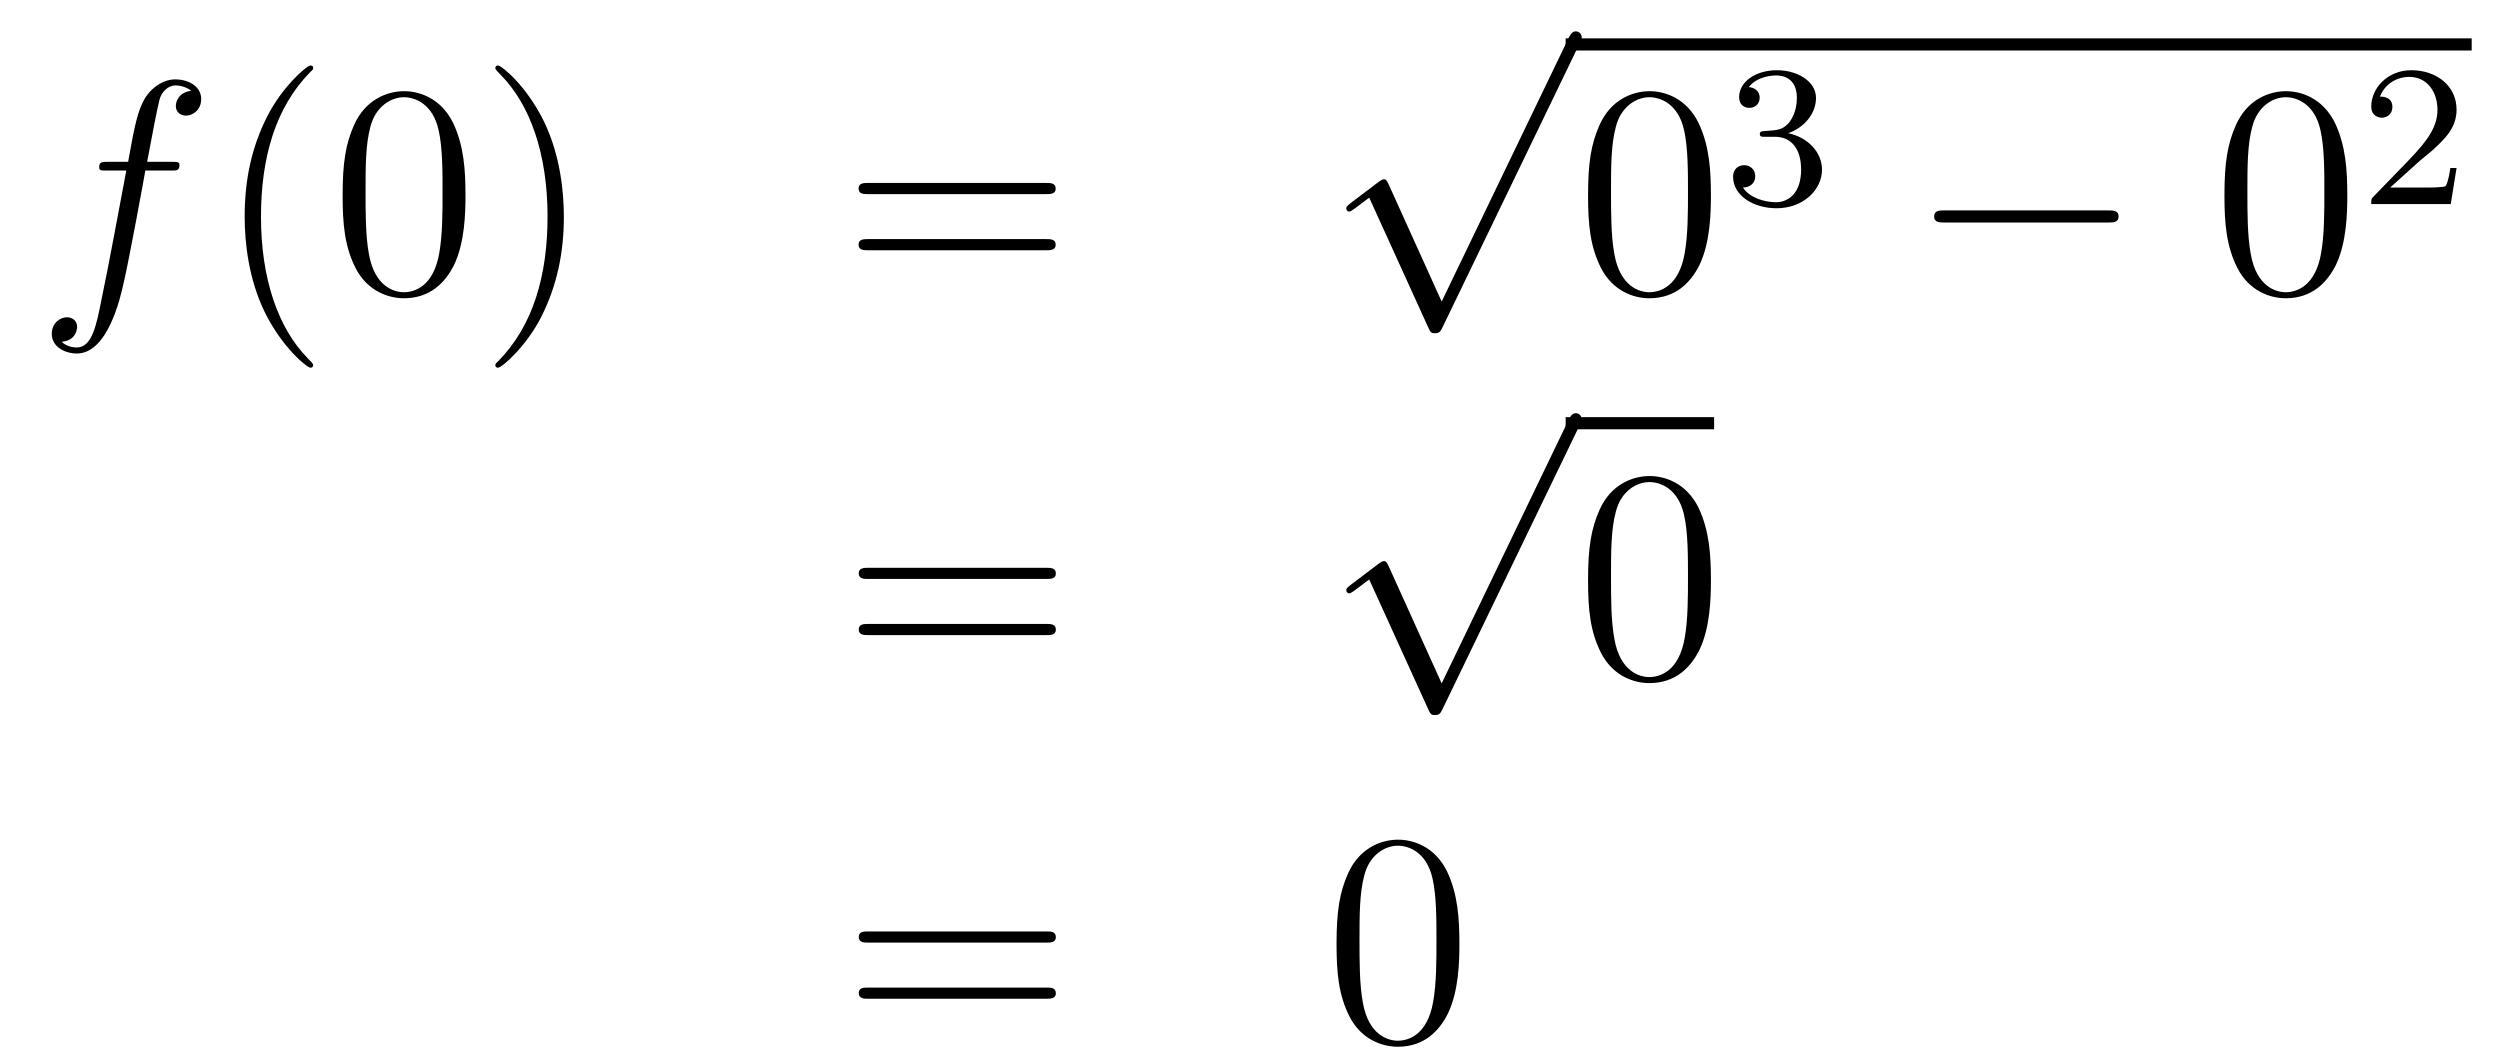 <?xml version='1.0'?>
<!-- This file was generated by dvisvgm 1.14.1 -->
<svg height='42pt' version='1.1' viewBox='0 -42 99 42' width='99pt' xmlns='http://www.w3.org/2000/svg' xmlns:xlink='http://www.w3.org/1999/xlink'>
<g id='page1'>
<g transform='matrix(1 0 0 1 -132 625)'>
<path d='M138.772 -660.246C139.011 -660.246 139.106 -660.246 139.106 -660.473C139.106 -660.592 139.011 -660.592 138.795 -660.592H137.827C138.054 -661.823 138.222 -662.672 138.317 -663.055C138.389 -663.342 138.64 -663.617 138.951 -663.617C139.202 -663.617 139.453 -663.509 139.572 -663.402C139.106 -663.354 138.963 -663.007 138.963 -662.804C138.963 -662.565 139.142 -662.421 139.369 -662.421C139.608 -662.421 139.967 -662.624 139.967 -663.079C139.967 -663.581 139.465 -663.856 138.939 -663.856C138.425 -663.856 137.923 -663.473 137.684 -663.007C137.468 -662.588 137.349 -662.158 137.074 -660.592H136.273C136.046 -660.592 135.927 -660.592 135.927 -660.377C135.927 -660.246 135.998 -660.246 136.237 -660.246H137.002C136.787 -659.134 136.297 -656.432 136.022 -655.153C135.819 -654.113 135.64 -653.24 135.042 -653.24C135.006 -653.24 134.659 -653.24 134.444 -653.467C135.054 -653.515 135.054 -654.041 135.054 -654.053C135.054 -654.292 134.874 -654.436 134.648 -654.436C134.408 -654.436 134.05 -654.232 134.05 -653.778C134.05 -653.264 134.576 -653.001 135.042 -653.001C136.261 -653.001 136.763 -655.189 136.895 -655.787C137.11 -656.707 137.696 -659.887 137.755 -660.246H138.772Z' fill-rule='evenodd'/>
<path d='M144.403 -652.535C144.403 -652.571 144.403 -652.595 144.2 -652.798C143.004 -654.006 142.335 -655.978 142.335 -658.417C142.335 -660.736 142.897 -662.732 144.283 -664.143C144.403 -664.25 144.403 -664.274 144.403 -664.31C144.403 -664.382 144.343 -664.406 144.295 -664.406C144.14 -664.406 143.16 -663.545 142.574 -662.373C141.964 -661.166 141.689 -659.887 141.689 -658.417C141.689 -657.352 141.857 -655.93 142.478 -654.651C143.183 -653.217 144.164 -652.439 144.295 -652.439C144.343 -652.439 144.403 -652.463 144.403 -652.535ZM150.433 -659.265C150.433 -660.258 150.373 -661.226 149.943 -662.134C149.453 -663.127 148.592 -663.389 148.006 -663.389C147.313 -663.389 146.464 -663.043 146.022 -662.051C145.687 -661.297 145.568 -660.556 145.568 -659.265C145.568 -658.106 145.651 -657.233 146.082 -656.384C146.548 -655.476 147.373 -655.189 147.995 -655.189C149.035 -655.189 149.632 -655.811 149.979 -656.504C150.409 -657.4 150.433 -658.572 150.433 -659.265ZM147.995 -655.428C147.612 -655.428 146.835 -655.643 146.608 -656.946C146.476 -657.663 146.476 -658.572 146.476 -659.409C146.476 -660.389 146.476 -661.273 146.668 -661.979C146.871 -662.78 147.481 -663.15 147.995 -663.15C148.449 -663.15 149.142 -662.875 149.369 -661.848C149.525 -661.166 149.525 -660.222 149.525 -659.409C149.525 -658.608 149.525 -657.699 149.393 -656.97C149.166 -655.655 148.413 -655.428 147.995 -655.428ZM154.329 -658.417C154.329 -659.325 154.209 -660.807 153.54 -662.194C152.835 -663.628 151.854 -664.406 151.723 -664.406C151.675 -664.406 151.615 -664.382 151.615 -664.31C151.615 -664.274 151.615 -664.25 151.818 -664.047C153.014 -662.84 153.683 -660.867 153.683 -658.428C153.683 -656.109 153.121 -654.113 151.734 -652.702C151.615 -652.595 151.615 -652.571 151.615 -652.535C151.615 -652.463 151.675 -652.439 151.723 -652.439C151.878 -652.439 152.858 -653.3 153.444 -654.472C154.054 -655.691 154.329 -656.982 154.329 -658.417Z' fill-rule='evenodd'/>
<path d='M173.423 -659.313C173.59 -659.313 173.805 -659.313 173.805 -659.528C173.805 -659.755 173.602 -659.755 173.423 -659.755H166.382C166.215 -659.755 165.999 -659.755 165.999 -659.54C165.999 -659.313 166.203 -659.313 166.382 -659.313H173.423ZM173.423 -657.09C173.59 -657.09 173.805 -657.09 173.805 -657.305C173.805 -657.532 173.602 -657.532 173.423 -657.532H166.382C166.215 -657.532 165.999 -657.532 165.999 -657.317C165.999 -657.09 166.203 -657.09 166.382 -657.09H173.423Z' fill-rule='evenodd'/>
<path d='M189.09 -655.059L186.986 -659.709C186.903 -659.901 186.843 -659.901 186.807 -659.901C186.795 -659.901 186.735 -659.901 186.604 -659.805L185.468 -658.944C185.313 -658.825 185.313 -658.789 185.313 -658.753C185.313 -658.693 185.348 -658.622 185.432 -658.622C185.504 -658.622 185.707 -658.789 185.839 -658.885C185.91 -658.944 186.09 -659.076 186.221 -659.172L188.576 -653.995C188.66 -653.804 188.72 -653.804 188.827 -653.804C189.007 -653.804 189.042 -653.876 189.126 -654.043L194.554 -665.28C194.636 -665.448 194.636 -665.495 194.636 -665.519C194.636 -665.639 194.542 -665.758 194.398 -665.758C194.302 -665.758 194.219 -665.698 194.123 -665.507L189.09 -655.059Z' fill-rule='evenodd'/>
<path d='M194 -665H229.879V-665.481H194'/>
<path d='M199.752 -659.265C199.752 -660.258 199.693 -661.226 199.262 -662.134C198.773 -663.127 197.911 -663.389 197.326 -663.389C196.632 -663.389 195.784 -663.043 195.342 -662.051C195.007 -661.297 194.887 -660.556 194.887 -659.265C194.887 -658.106 194.971 -657.233 195.401 -656.384C195.868 -655.476 196.692 -655.189 197.314 -655.189C198.354 -655.189 198.952 -655.811 199.298 -656.504C199.728 -657.4 199.752 -658.572 199.752 -659.265ZM197.314 -655.428C196.932 -655.428 196.154 -655.643 195.928 -656.946C195.796 -657.663 195.796 -658.572 195.796 -659.409C195.796 -660.389 195.796 -661.273 195.988 -661.979C196.19 -662.78 196.8 -663.15 197.314 -663.15C197.768 -663.15 198.462 -662.875 198.689 -661.848C198.844 -661.166 198.844 -660.222 198.844 -659.409C198.844 -658.608 198.844 -657.699 198.713 -656.97C198.486 -655.655 197.732 -655.428 197.314 -655.428Z' fill-rule='evenodd'/>
<path d='M202.296 -661.582C202.926 -661.582 203.324 -661.119 203.324 -660.282C203.324 -659.287 202.758 -658.992 202.336 -658.992C201.898 -658.992 201.3 -659.151 201.02 -659.573C201.308 -659.573 201.508 -659.757 201.508 -660.02C201.508 -660.275 201.324 -660.458 201.068 -660.458C200.854 -660.458 200.63 -660.322 200.63 -660.004C200.63 -659.247 201.444 -658.753 202.352 -658.753C203.412 -658.753 204.152 -659.486 204.152 -660.282C204.152 -660.944 203.627 -661.55 202.814 -661.725C203.443 -661.948 203.914 -662.49 203.914 -663.127C203.914 -663.765 203.196 -664.219 202.368 -664.219C201.515 -664.219 200.869 -663.757 200.869 -663.151C200.869 -662.856 201.068 -662.729 201.276 -662.729C201.523 -662.729 201.683 -662.904 201.683 -663.135C201.683 -663.43 201.427 -663.542 201.252 -663.55C201.587 -663.988 202.2 -664.012 202.344 -664.012C202.55 -664.012 203.156 -663.948 203.156 -663.127C203.156 -662.569 202.926 -662.235 202.814 -662.107C202.576 -661.86 202.392 -661.844 201.906 -661.812C201.754 -661.805 201.69 -661.797 201.69 -661.693C201.69 -661.582 201.762 -661.582 201.898 -661.582H202.296Z' fill-rule='evenodd'/>
<path d='M215.478 -658.189C215.681 -658.189 215.897 -658.189 215.897 -658.428C215.897 -658.668 215.681 -658.668 215.478 -658.668H209.011C208.807 -658.668 208.592 -658.668 208.592 -658.428C208.592 -658.189 208.807 -658.189 209.011 -658.189H215.478Z' fill-rule='evenodd'/>
<path d='M224.953 -659.265C224.953 -660.258 224.894 -661.226 224.464 -662.134C223.974 -663.127 223.112 -663.389 222.527 -663.389C221.833 -663.389 220.985 -663.043 220.543 -662.051C220.208 -661.297 220.088 -660.556 220.088 -659.265C220.088 -658.106 220.172 -657.233 220.602 -656.384C221.069 -655.476 221.893 -655.189 222.515 -655.189C223.555 -655.189 224.153 -655.811 224.5 -656.504C224.93 -657.4 224.953 -658.572 224.953 -659.265ZM222.515 -655.428C222.133 -655.428 221.356 -655.643 221.129 -656.946C220.997 -657.663 220.997 -658.572 220.997 -659.409C220.997 -660.389 220.997 -661.273 221.189 -661.979C221.392 -662.78 222.001 -663.15 222.515 -663.15C222.97 -663.15 223.663 -662.875 223.89 -661.848C224.045 -661.166 224.045 -660.222 224.045 -659.409C224.045 -658.608 224.045 -657.699 223.914 -656.97C223.687 -655.655 222.934 -655.428 222.515 -655.428Z' fill-rule='evenodd'/>
<path d='M227.728 -660.546C227.855 -660.665 228.19 -660.928 228.317 -661.04C228.811 -661.494 229.28 -661.932 229.28 -662.657C229.28 -663.605 228.484 -664.219 227.488 -664.219C226.532 -664.219 225.902 -663.494 225.902 -662.785C225.902 -662.394 226.213 -662.338 226.325 -662.338C226.492 -662.338 226.739 -662.458 226.739 -662.761C226.739 -663.175 226.34 -663.175 226.246 -663.175C226.476 -663.757 227.01 -663.956 227.4 -663.956C228.142 -663.956 228.524 -663.327 228.524 -662.657C228.524 -661.828 227.942 -661.223 227.002 -660.259L225.998 -659.223C225.902 -659.135 225.902 -659.119 225.902 -658.92H229.05L229.28 -660.346H229.033C229.01 -660.187 228.947 -659.788 228.851 -659.637C228.803 -659.573 228.197 -659.573 228.07 -659.573H226.651L227.728 -660.546Z' fill-rule='evenodd'/>
<path d='M173.429 -644.073C173.596 -644.073 173.812 -644.073 173.812 -644.288C173.812 -644.515 173.608 -644.515 173.429 -644.515H166.388C166.221 -644.515 166.006 -644.515 166.006 -644.3C166.006 -644.073 166.209 -644.073 166.388 -644.073H173.429ZM173.429 -641.85C173.596 -641.85 173.812 -641.85 173.812 -642.065C173.812 -642.292 173.608 -642.292 173.429 -642.292H166.388C166.221 -642.292 166.006 -642.292 166.006 -642.077C166.006 -641.85 166.209 -641.85 166.388 -641.85H173.429Z' fill-rule='evenodd'/>
<path d='M189.09 -639.939L186.986 -644.589C186.903 -644.781 186.843 -644.781 186.807 -644.781C186.795 -644.781 186.735 -644.781 186.604 -644.685L185.468 -643.824C185.313 -643.705 185.313 -643.669 185.313 -643.633C185.313 -643.573 185.348 -643.502 185.432 -643.502C185.504 -643.502 185.707 -643.669 185.839 -643.765C185.91 -643.824 186.09 -643.956 186.221 -644.052L188.576 -638.875C188.66 -638.684 188.72 -638.684 188.827 -638.684C189.007 -638.684 189.042 -638.756 189.126 -638.923L194.554 -650.16C194.636 -650.328 194.636 -650.375 194.636 -650.399C194.636 -650.519 194.542 -650.638 194.398 -650.638C194.302 -650.638 194.219 -650.578 194.123 -650.387L189.09 -639.939Z' fill-rule='evenodd'/>
<path d='M194 -650H199.879V-650.481H194'/>
<path d='M199.752 -644.025C199.752 -645.018 199.693 -645.986 199.262 -646.894C198.773 -647.887 197.911 -648.149 197.326 -648.149C196.632 -648.149 195.784 -647.803 195.342 -646.811C195.007 -646.057 194.887 -645.316 194.887 -644.025C194.887 -642.866 194.971 -641.993 195.401 -641.144C195.868 -640.236 196.692 -639.949 197.314 -639.949C198.354 -639.949 198.952 -640.571 199.298 -641.264C199.728 -642.16 199.752 -643.332 199.752 -644.025ZM197.314 -640.188C196.932 -640.188 196.154 -640.403 195.928 -641.706C195.796 -642.423 195.796 -643.332 195.796 -644.169C195.796 -645.149 195.796 -646.033 195.988 -646.739C196.19 -647.54 196.8 -647.91 197.314 -647.91C197.768 -647.91 198.462 -647.635 198.689 -646.608C198.844 -645.926 198.844 -644.982 198.844 -644.169C198.844 -643.368 198.844 -642.459 198.713 -641.73C198.486 -640.415 197.732 -640.188 197.314 -640.188Z' fill-rule='evenodd'/>
<path d='M173.429 -629.673C173.596 -629.673 173.812 -629.673 173.812 -629.888C173.812 -630.115 173.608 -630.115 173.429 -630.115H166.388C166.221 -630.115 166.006 -630.115 166.006 -629.9C166.006 -629.673 166.209 -629.673 166.388 -629.673H173.429ZM173.429 -627.45C173.596 -627.45 173.812 -627.45 173.812 -627.665C173.812 -627.892 173.608 -627.892 173.429 -627.892H166.388C166.221 -627.892 166.006 -627.892 166.006 -627.677C166.006 -627.45 166.209 -627.45 166.388 -627.45H173.429Z' fill-rule='evenodd'/>
<path d='M189.792 -629.625C189.792 -630.618 189.733 -631.586 189.303 -632.494C188.813 -633.487 187.952 -633.749 187.366 -633.749C186.672 -633.749 185.824 -633.403 185.382 -632.411C185.047 -631.657 184.927 -630.916 184.927 -629.625C184.927 -628.466 185.011 -627.593 185.441 -626.744C185.907 -625.836 186.732 -625.549 187.354 -625.549C188.394 -625.549 188.992 -626.171 189.338 -626.864C189.769 -627.76 189.792 -628.932 189.792 -629.625ZM187.354 -625.788C186.972 -625.788 186.194 -626.003 185.967 -627.306C185.836 -628.023 185.836 -628.932 185.836 -629.769C185.836 -630.749 185.836 -631.633 186.027 -632.339C186.23 -633.14 186.84 -633.51 187.354 -633.51C187.808 -633.51 188.502 -633.235 188.729 -632.208C188.884 -631.526 188.884 -630.582 188.884 -629.769C188.884 -628.968 188.884 -628.059 188.753 -627.33C188.526 -626.015 187.773 -625.788 187.354 -625.788Z' fill-rule='evenodd'/>
</g>
</g>
</svg>

